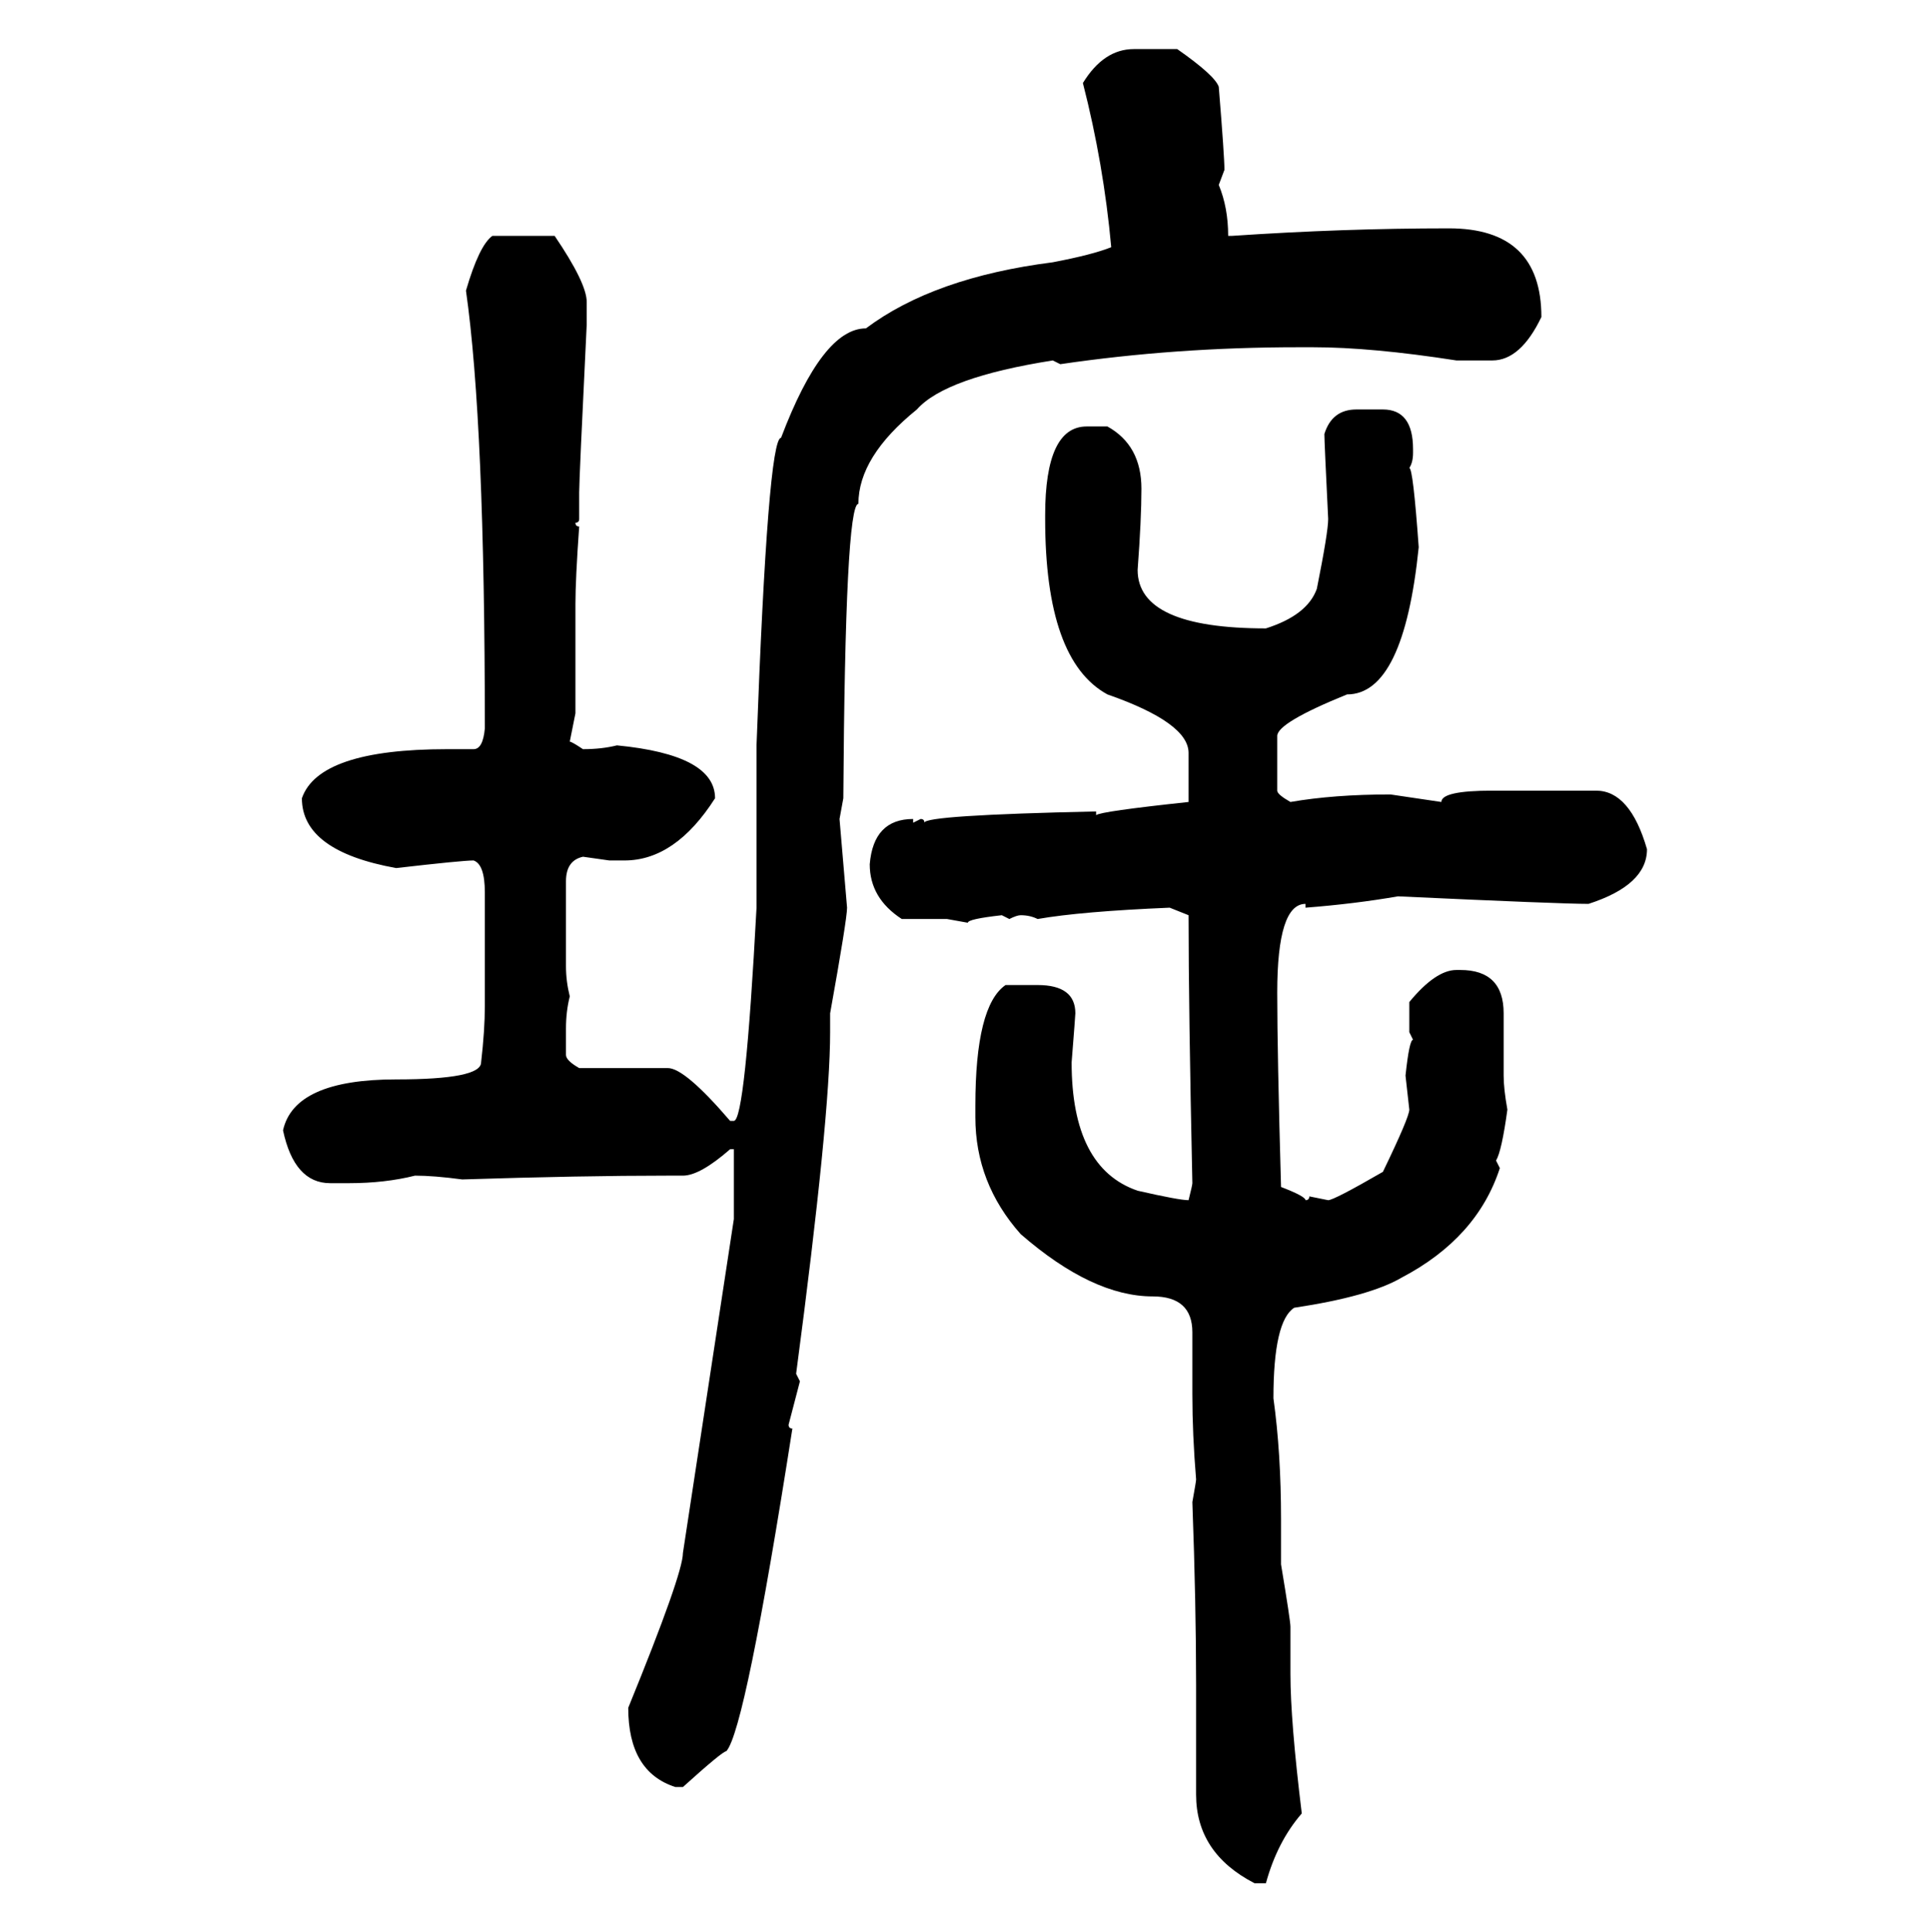 <svg xmlns="http://www.w3.org/2000/svg" xmlns:xlink="http://www.w3.org/1999/xlink" width="299.707" height="300"><path d="M176.07 7.62L176.07 7.62L182.81 7.62Q188.67 11.72 189.26 13.48L189.26 13.48Q190.14 24.32 190.14 26.37L190.14 26.37L189.26 28.71Q190.72 32.23 190.72 36.62L190.72 36.62L191.31 36.62Q208.59 35.45 225 35.45L225 35.45Q239.36 35.45 239.36 49.22L239.36 49.22Q236.13 55.96 231.74 55.96L231.74 55.96L226.17 55.96Q212.99 53.91 203.91 53.91L203.91 53.91L201.56 53.91Q182.52 53.91 164.65 56.54L164.65 56.54L163.48 55.96Q146.78 58.59 142.38 63.57L142.38 63.57Q133.30 70.90 133.30 78.22L133.30 78.22Q131.25 78.22 130.96 123.93L130.96 123.93L130.37 127.15L131.54 140.92Q131.54 142.68 128.91 157.32L128.91 157.32L128.91 160.25Q128.91 173.44 123.63 213.28L123.63 213.28L124.22 214.45L122.46 221.19Q122.46 221.78 123.05 221.78L123.05 221.78Q115.72 268.65 112.79 271.88L112.79 271.88Q112.21 271.88 106.05 277.44L106.05 277.44L104.88 277.44Q97.56 275.10 97.56 265.14L97.56 265.14Q106.05 244.34 106.05 241.11L106.05 241.11L113.96 189.26L113.96 178.42L113.38 178.42Q108.69 182.52 106.05 182.52L106.05 182.52L103.71 182.52Q90.23 182.52 71.78 183.11L71.78 183.11Q67.38 182.52 64.45 182.52L64.45 182.52Q59.77 183.69 54.20 183.69L54.20 183.69L51.27 183.69Q45.70 183.69 43.95 175.49L43.95 175.49Q45.70 167.58 61.52 167.58L61.52 167.58Q74.71 167.58 74.71 164.94L74.71 164.94Q75.29 159.96 75.29 156.15L75.29 156.15L75.29 138.57Q75.29 134.18 73.54 133.59L73.54 133.59Q71.78 133.59 61.52 134.77L61.52 134.77Q46.88 132.13 46.88 123.93L46.88 123.93Q49.51 116.31 69.43 116.31L69.43 116.31L73.54 116.31Q75 116.31 75.29 113.09L75.29 113.09Q75.29 65.63 72.36 45.12L72.36 45.12Q74.41 38.09 76.46 36.62L76.46 36.62L86.13 36.62Q91.11 43.95 91.11 46.88L91.11 46.88L91.11 50.39Q89.94 74.41 89.94 76.46L89.94 76.46L89.94 80.57Q89.94 81.15 89.36 81.15L89.36 81.15Q89.36 81.74 89.94 81.74L89.94 81.74Q89.36 89.94 89.36 93.75L89.36 93.75L89.36 110.74L88.48 115.14Q88.77 115.14 90.53 116.31L90.53 116.31Q93.46 116.31 95.80 115.72L95.80 115.72Q111.04 117.19 111.04 123.93L111.04 123.93Q104.88 133.59 96.97 133.59L96.97 133.59L94.63 133.59L90.53 133.01Q87.89 133.59 87.89 136.82L87.89 136.82L87.89 150Q87.89 152.34 88.48 154.69L88.48 154.69Q87.89 157.03 87.89 159.67L87.89 159.67L87.89 163.77Q87.89 164.65 89.94 165.82L89.94 165.82L103.71 165.82Q106.35 165.82 113.38 174.02L113.38 174.02L113.96 174.02Q115.72 174.02 117.48 140.92L117.48 140.92L117.48 115.72Q119.24 67.97 121.29 67.97L121.29 67.97Q127.73 50.98 134.47 50.98L134.47 50.98Q145.02 43.07 163.48 40.72L163.48 40.72Q169.63 39.55 172.56 38.38L172.56 38.38Q171.39 25.49 168.16 12.89L168.16 12.89Q171.39 7.62 176.07 7.62ZM210.64 63.57L210.64 63.57L214.75 63.57Q219.43 63.57 219.43 69.73L219.43 69.73L219.43 70.31Q219.43 71.78 218.85 72.66L218.85 72.66Q219.43 72.66 220.31 84.96L220.31 84.96Q217.97 107.81 209.18 107.81L209.18 107.81Q198.34 112.21 198.34 114.26L198.34 114.26L198.34 122.75Q198.34 123.34 200.39 124.51L200.39 124.51Q207.13 123.34 215.92 123.34L215.92 123.34L223.83 124.51Q223.83 122.75 231.74 122.75L231.74 122.75L247.85 122.75Q253.13 122.75 255.76 131.84L255.76 131.84Q255.76 137.40 246.68 140.33L246.68 140.33Q242.29 140.33 217.09 139.16L217.09 139.16Q210.35 140.33 202.73 140.92L202.73 140.92L202.73 140.33Q198.34 140.33 198.34 154.10L198.34 154.10Q198.34 163.48 198.93 184.28L198.93 184.28Q202.73 185.74 202.73 186.33L202.73 186.33Q203.32 186.33 203.32 185.74L203.32 185.74L206.25 186.33Q207.13 186.33 214.75 181.93L214.75 181.93Q218.85 173.44 218.85 172.27L218.85 172.27L218.26 166.99Q218.85 161.43 219.43 161.43L219.43 161.43L218.85 160.25L218.85 155.57Q222.95 150.59 226.17 150.59L226.17 150.59L226.76 150.59Q233.50 150.59 233.50 157.32L233.50 157.32L233.50 166.99Q233.50 169.04 234.08 172.27L234.08 172.27Q233.20 178.71 232.32 180.18L232.32 180.18L232.91 181.35Q229.39 192.19 217.68 198.34L217.68 198.34Q212.70 201.27 200.98 203.03L200.98 203.03Q197.75 205.08 197.75 217.09L197.75 217.09Q198.93 225.59 198.93 235.84L198.93 235.84L198.93 242.87Q200.39 251.66 200.39 252.54L200.39 252.54L200.39 259.86Q200.39 267.19 202.15 281.54L202.15 281.54Q198.34 285.94 196.58 292.38L196.58 292.38L194.82 292.38Q185.74 287.70 185.74 278.61L185.74 278.61L185.74 261.62Q185.74 249.02 185.16 233.20L185.16 233.20Q185.74 229.98 185.74 229.69L185.74 229.69Q185.16 222.66 185.16 216.50L185.16 216.50L185.16 206.84Q185.16 201.27 179.00 201.27L179.00 201.27Q169.63 201.27 158.50 191.60L158.50 191.60Q151.46 183.69 151.46 173.44L151.46 173.44L151.46 171.68Q151.46 156.15 156.15 152.93L156.15 152.93L161.13 152.93Q166.99 152.93 166.99 157.32L166.99 157.32Q166.99 157.62 166.41 164.94L166.41 164.94Q166.41 181.35 176.66 184.86L176.66 184.86Q183.11 186.33 184.57 186.33L184.57 186.33Q185.16 183.98 185.16 183.69L185.16 183.69Q184.57 156.45 184.57 142.09L184.57 142.09L181.64 140.92Q167.87 141.50 161.13 142.68L161.13 142.68Q159.96 142.09 158.50 142.09L158.50 142.09Q157.91 142.09 156.74 142.68L156.74 142.68L155.57 142.09Q150.29 142.68 150.29 143.26L150.29 143.26L147.07 142.68L140.04 142.68Q135.06 139.45 135.06 134.18L135.06 134.18Q135.64 127.15 141.80 127.15L141.80 127.15L141.80 127.73L142.97 127.15Q143.55 127.15 143.55 127.73L143.55 127.73Q143.55 126.56 170.21 125.98L170.21 125.98L170.21 126.56Q170.80 125.98 184.57 124.51L184.57 124.51L184.57 116.89Q184.57 112.21 171.97 107.81L171.97 107.81Q162.30 102.54 162.30 80.57L162.30 80.57L162.30 79.98Q162.30 66.21 168.75 66.21L168.75 66.21L171.97 66.21Q177.25 69.14 177.25 75.88L177.25 75.88Q177.25 80.57 176.66 88.48L176.66 88.48Q176.66 97.56 196.58 97.56L196.58 97.56Q203.03 95.51 204.49 91.41L204.49 91.41Q206.25 82.62 206.25 80.57L206.25 80.57Q205.66 68.55 205.66 67.38L205.66 67.38Q206.84 63.57 210.64 63.57Z"/></svg>